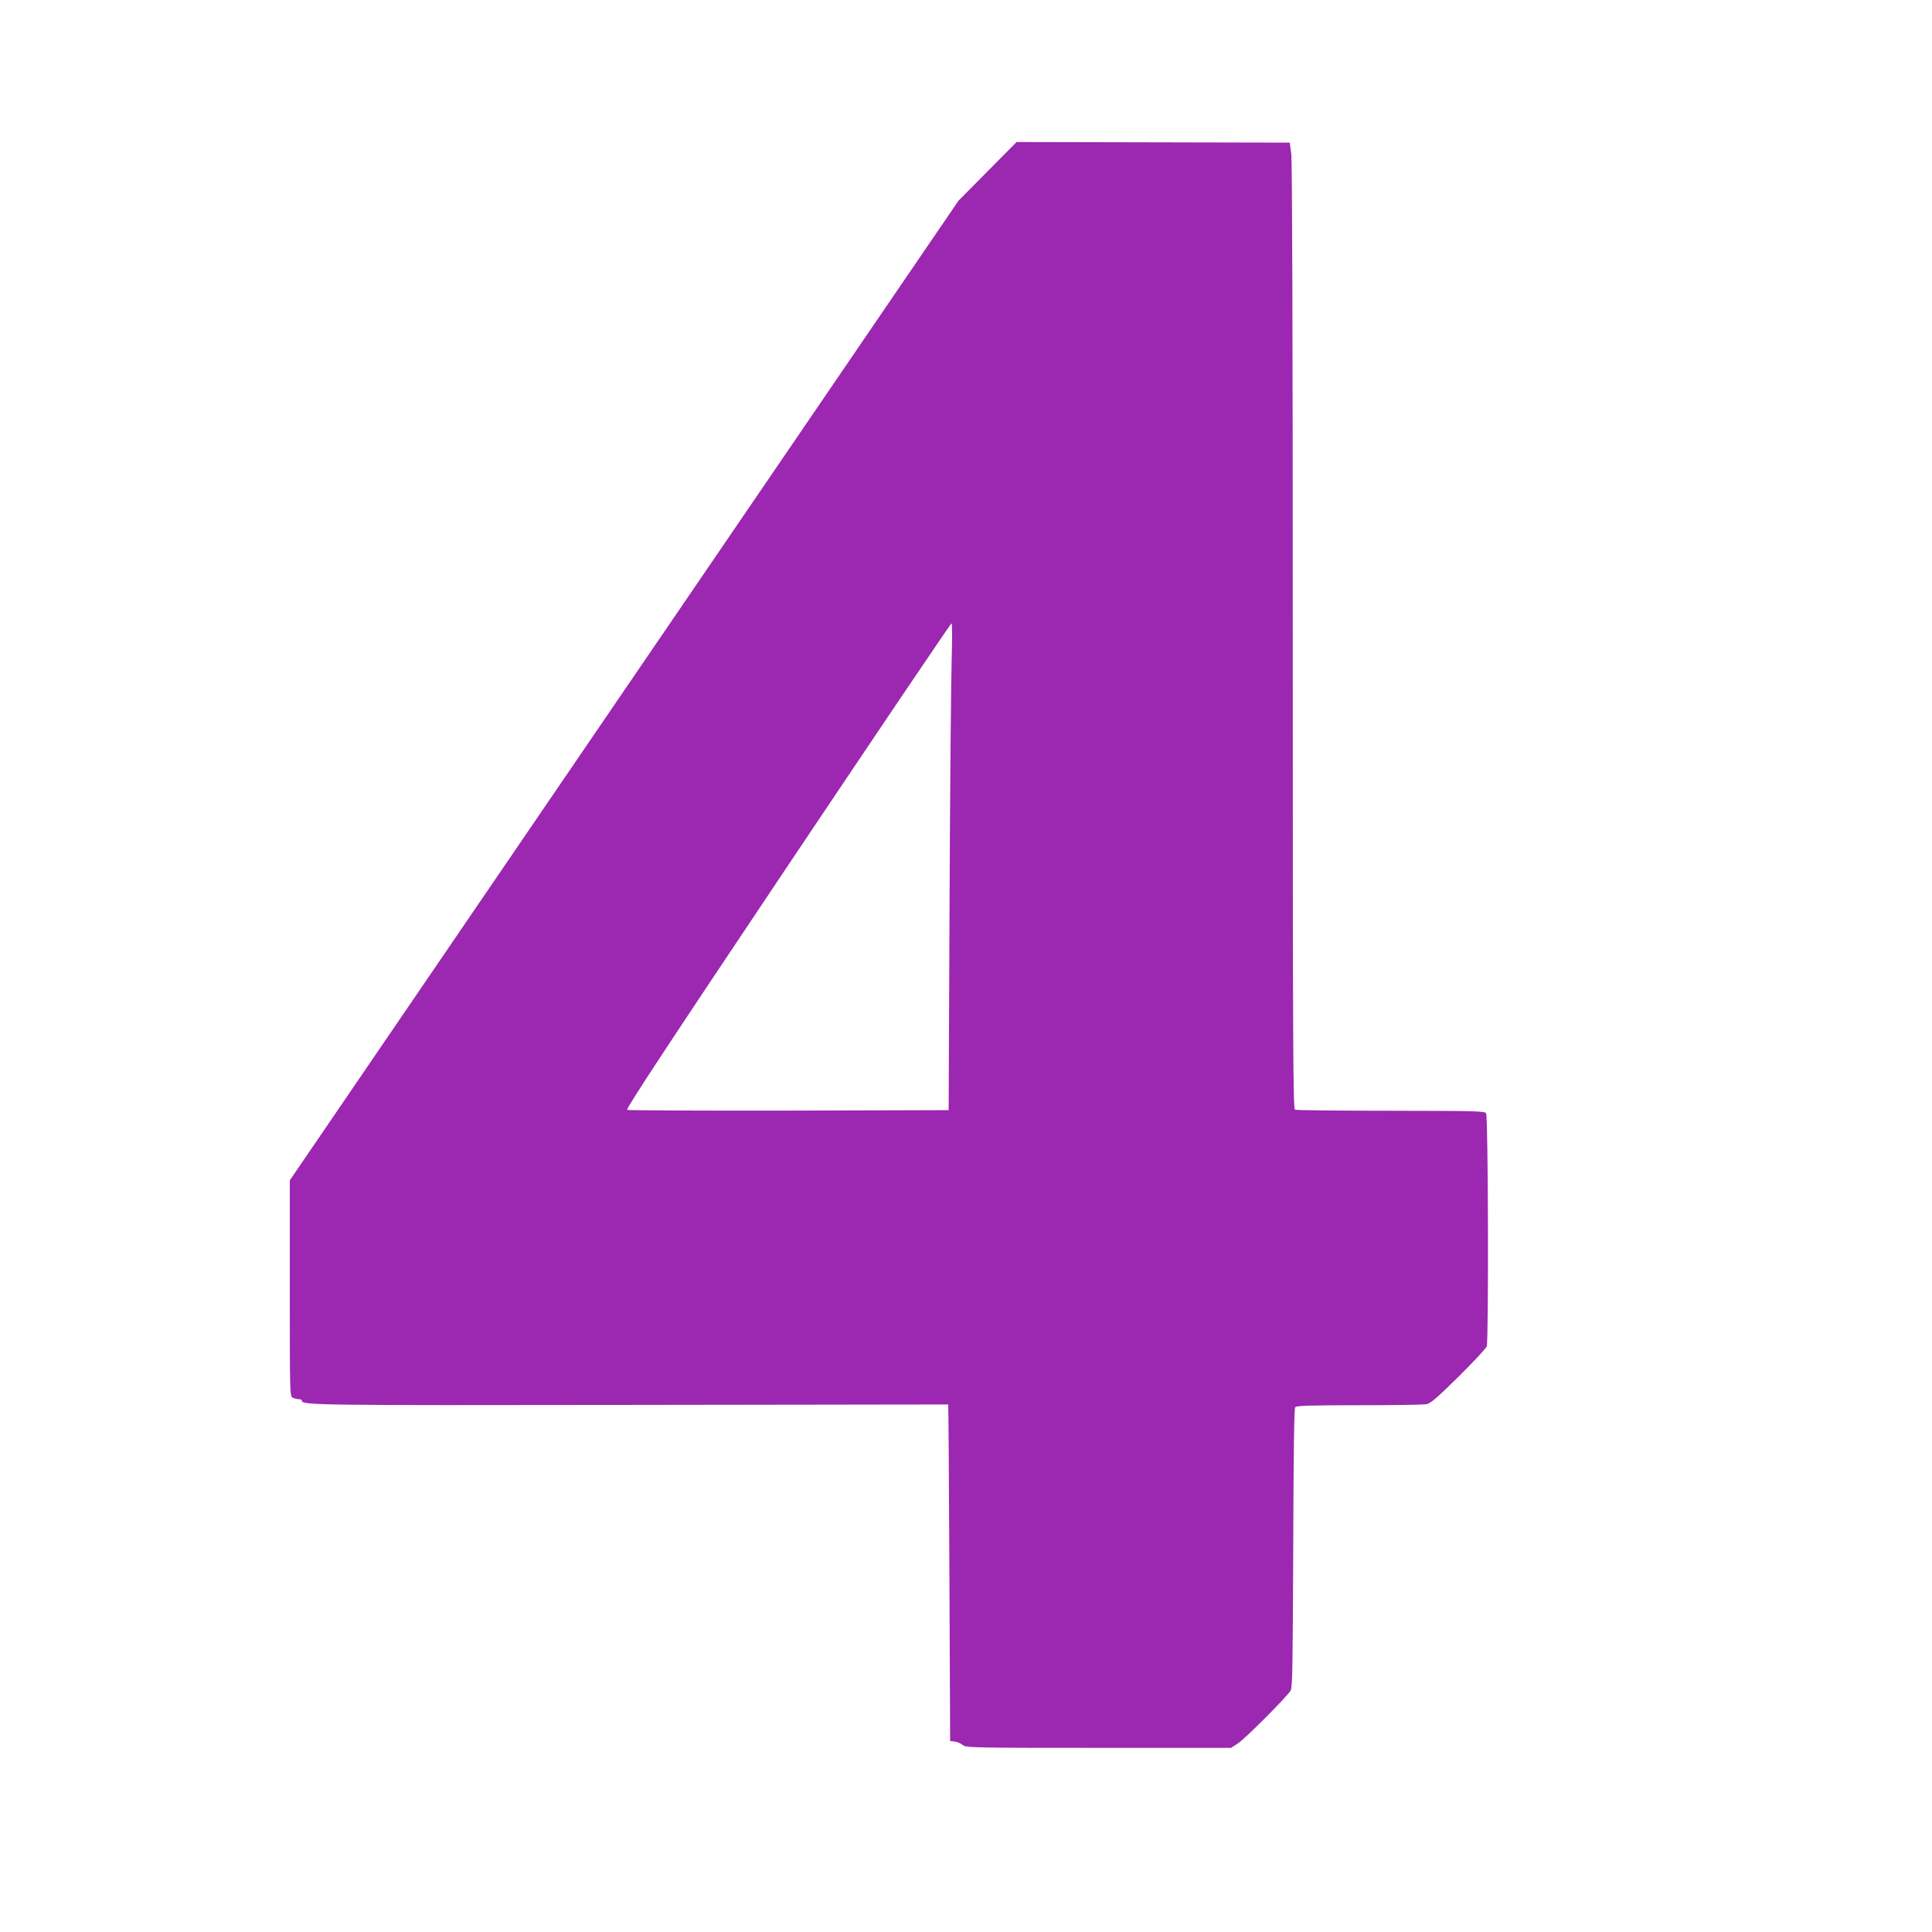 <?xml version="1.0" standalone="no"?>
<!DOCTYPE svg PUBLIC "-//W3C//DTD SVG 20010904//EN"
 "http://www.w3.org/TR/2001/REC-SVG-20010904/DTD/svg10.dtd">
<svg version="1.0" xmlns="http://www.w3.org/2000/svg"
 width="1280pt" height="1280pt" viewBox="0 0 1280 1280"
 preserveAspectRatio="xMidYMid meet">
<g transform="translate(0,1280) scale(0.1,-0.1)"
fill="#9c27b0" stroke="none">
<path d="M6543 11665 l-193 -195 -2215 -3245 -2215 -3245 0 -715 c0 -696 0
-715 19 -725 11 -5 29 -10 40 -10 12 0 21 -4 21 -10 0 -30 96 -31 2178 -28
1156 2 2103 3 2104 3 2 0 5 -502 8 -1115 l5 -1115 30 -3 c16 -2 40 -12 53 -23
24 -18 53 -19 901 -19 l877 0 45 29 c48 31 327 311 350 351 12 21 14 177 17
944 2 649 6 923 13 933 9 10 94 13 424 13 227 0 428 3 446 7 27 5 72 44 211
181 97 96 182 187 188 202 13 32 10 1514 -4 1543 -8 16 -48 17 -630 18 -341 0
-628 3 -636 7 -13 6 -15 364 -15 3132 0 2015 -4 3152 -10 3200 l-10 75 -905 2
-905 2 -192 -194z m-238 -3237 c-4 -134 -11 -859 -14 -1613 l-6 -1370 -1058
-3 c-582 -1 -1065 1 -1072 5 -10 6 281 447 1063 1615 593 885 1081 1608 1086
1608 5 0 5 -106 1 -242z"/>
</g>
</svg>
